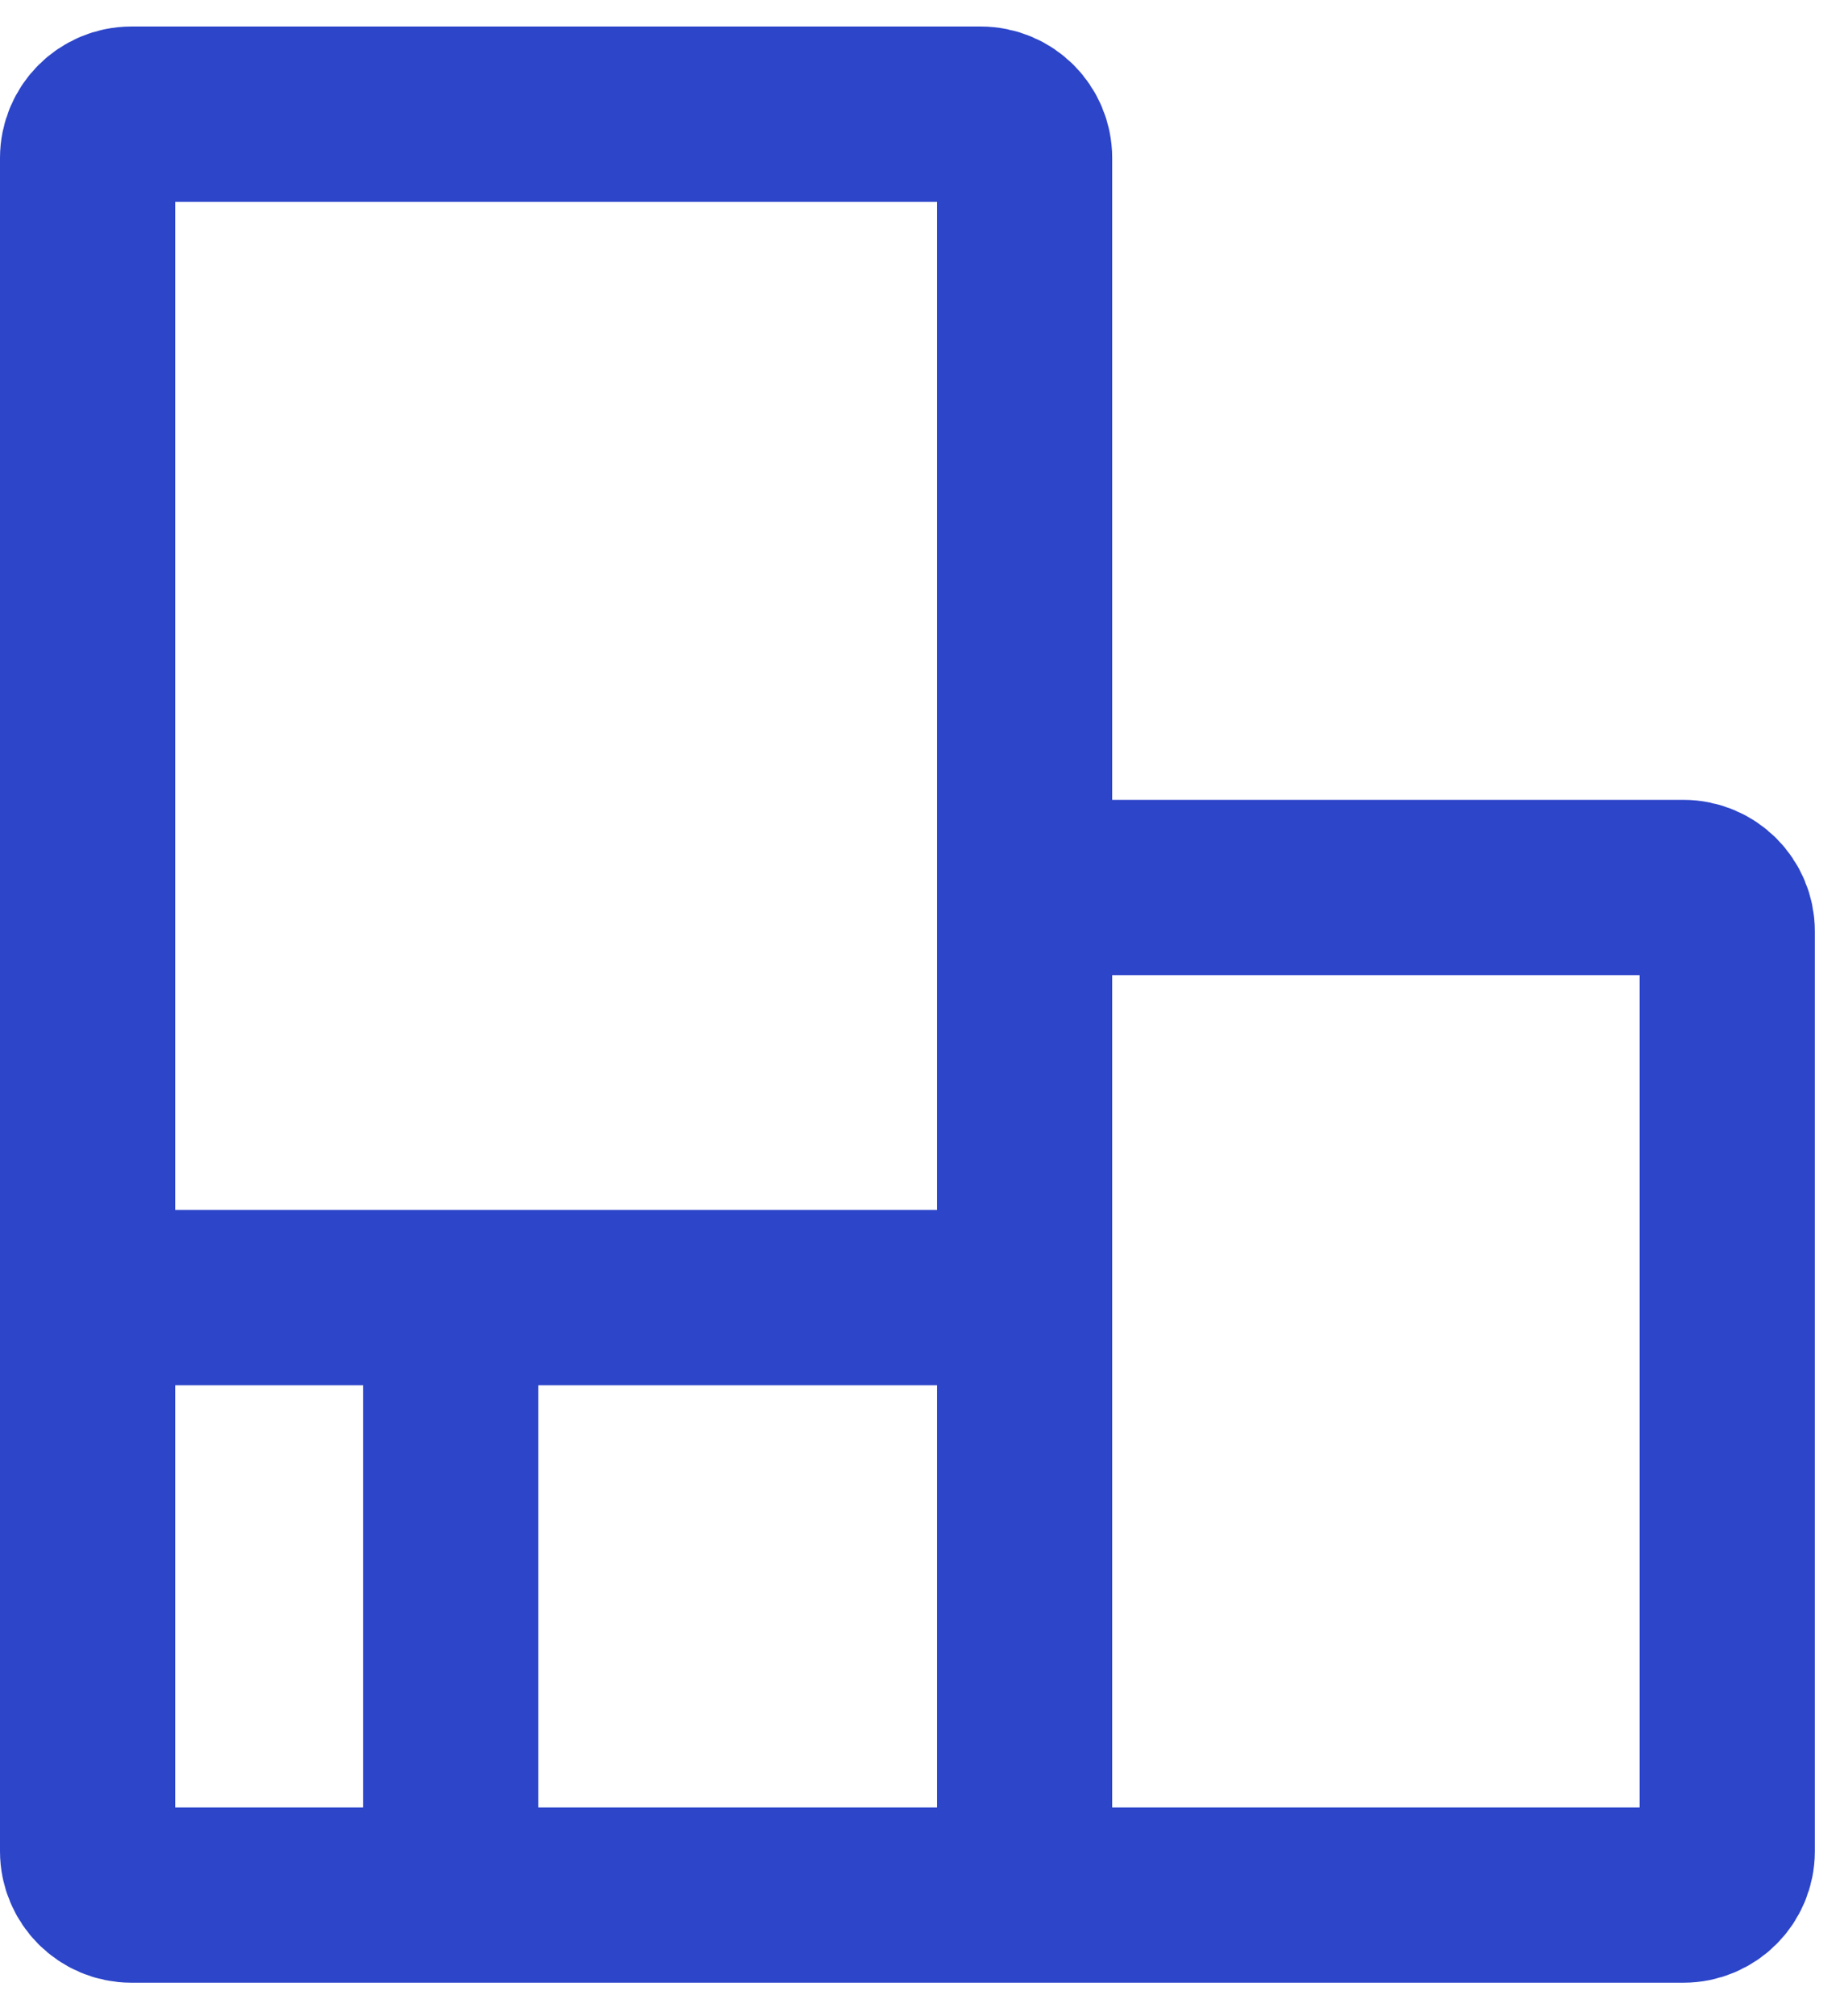 <svg width="42" height="46" viewBox="0 0 42 46" fill="none" xmlns="http://www.w3.org/2000/svg">
<path d="M23.387 43.239H38.426C38.979 43.239 39.426 42.792 39.426 42.239V21.25C39.426 20.698 38.979 20.25 38.426 20.25H23.387M23.387 43.239V29.607M23.387 43.239H10.287M23.387 20.25V29.607M23.387 20.25V12.497V3.605C23.387 3.053 22.939 2.605 22.387 2.605H16.436H3C2.448 2.605 2 3.053 2 3.605V29.607M23.387 29.607H10.287M2 29.607V42.239C2 42.792 2.448 43.239 3 43.239H10.287M2 29.607H10.287M10.287 29.607V43.239" stroke="#2C45C9" stroke-width="4"/>
</svg>
